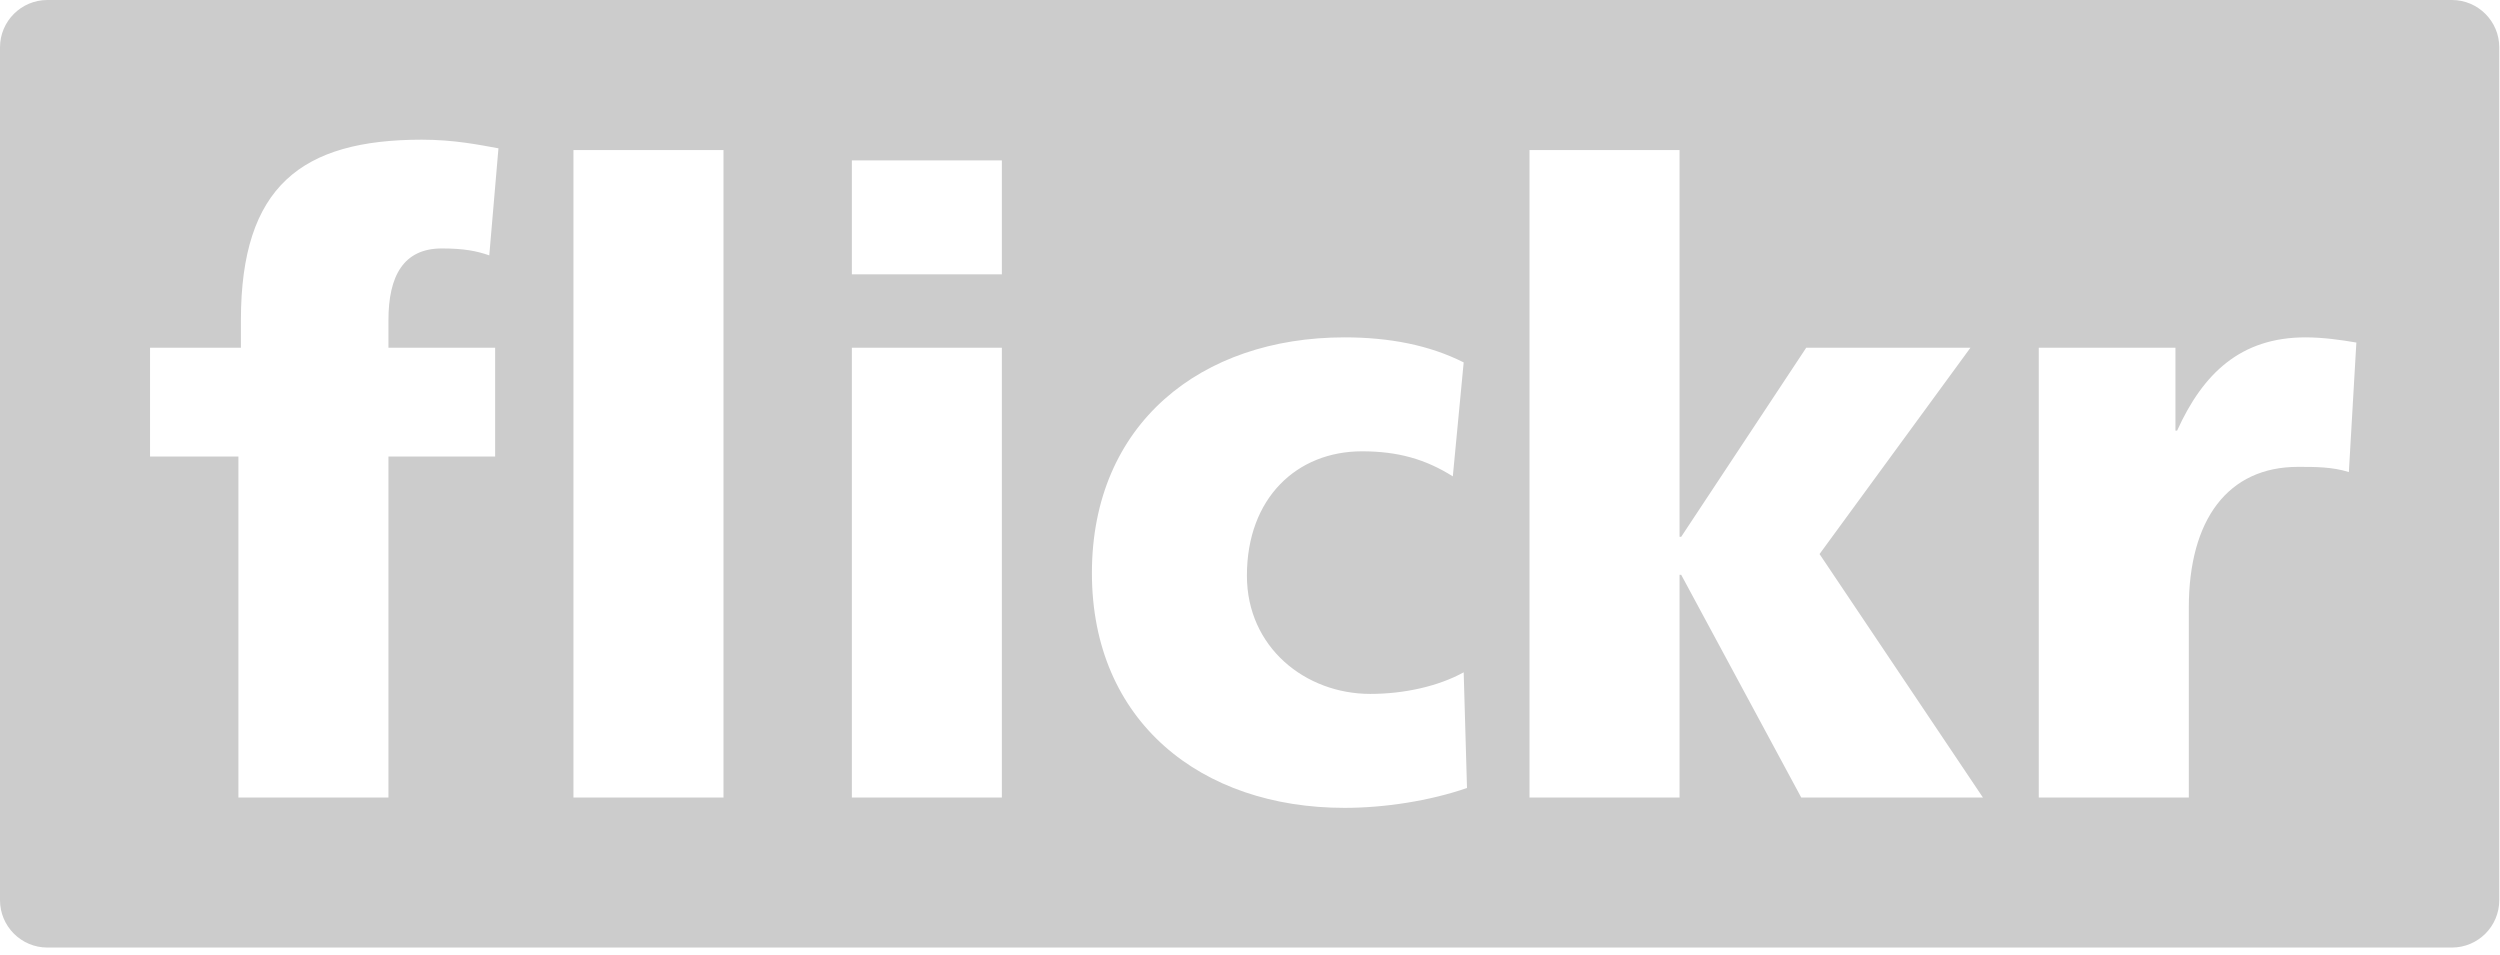 <?xml version="1.0" encoding="UTF-8"?>
<svg width="55px" height="21px" viewBox="0 0 55 21" version="1.1" xmlns="http://www.w3.org/2000/svg" xmlns:xlink="http://www.w3.org/1999/xlink">
    <!-- Generator: Sketch 52.2 (67145) - http://www.bohemiancoding.com/sketch -->
    <title>Untitled 2</title>
    <desc>Created with Sketch.</desc>
    <g id="Page-1" stroke="none" stroke-width="1" fill="none" fill-rule="evenodd">
        <path d="M53.942,0 L1.042,0 C0.467,0 0,0.467 0,1.042 L0,19.803 C0,20.379 0.467,20.846 1.042,20.846 L53.942,20.846 C54.517,20.846 54.984,20.379 54.984,19.803 L54.984,1.042 C54.984,0.467 54.517,0 53.942,0 L53.942,0 Z M10.893,7.65 L10.893,10.043 L8.546,10.043 L8.546,17.545 L5.245,17.545 L5.245,10.043 L3.301,10.043 L3.301,7.65 L5.3,7.65 L5.3,7.042 C5.3,4.098 6.638,3.073 9.279,3.073 C9.994,3.073 10.544,3.187 10.966,3.263 L10.764,5.618 C10.489,5.523 10.214,5.466 9.719,5.466 C8.875,5.466 8.546,6.074 8.546,7.042 L8.546,7.65 L10.893,7.65 Z M12.616,17.545 L15.917,17.545 L15.917,3.301 L12.616,3.301 L12.616,17.545 Z M18.741,17.545 L22.041,17.545 L22.041,7.65 L18.741,7.65 L18.741,17.545 Z M18.741,6.036 L22.041,6.036 L22.041,3.529 L18.741,3.529 L18.741,6.036 Z M29.578,17.773 C26.424,17.773 24.022,15.874 24.022,12.607 C24.022,9.321 26.424,7.422 29.578,7.422 C30.568,7.422 31.448,7.593 32.201,7.973 L31.962,10.48 C31.357,10.1 30.752,9.929 29.963,9.929 C28.533,9.929 27.432,10.955 27.432,12.664 C27.432,14.24 28.716,15.266 30.147,15.266 C30.899,15.266 31.65,15.095 32.201,14.791 L32.274,17.336 C31.448,17.621 30.458,17.773 29.578,17.773 L29.578,17.773 Z M39.627,17.545 L36.986,12.645 L36.95,12.645 L36.95,17.545 L33.649,17.545 L33.649,3.301 L36.95,3.301 L36.95,11.81 L36.986,11.81 L39.737,7.65 L43.35,7.65 L40.03,12.189 L43.624,17.545 L39.627,17.545 Z M51.675,10.385 C51.308,10.271 50.941,10.271 50.556,10.271 C49.016,10.271 48.154,11.429 48.154,13.367 L48.154,17.545 L44.853,17.545 L44.853,7.65 L47.86,7.65 L47.86,9.473 L47.897,9.473 C48.465,8.22 49.291,7.422 50.721,7.422 C51.106,7.422 51.509,7.479 51.84,7.536 L51.675,10.385 Z" id="Fill-71" fill="#CCCCCC"></path>
    </g>
</svg>